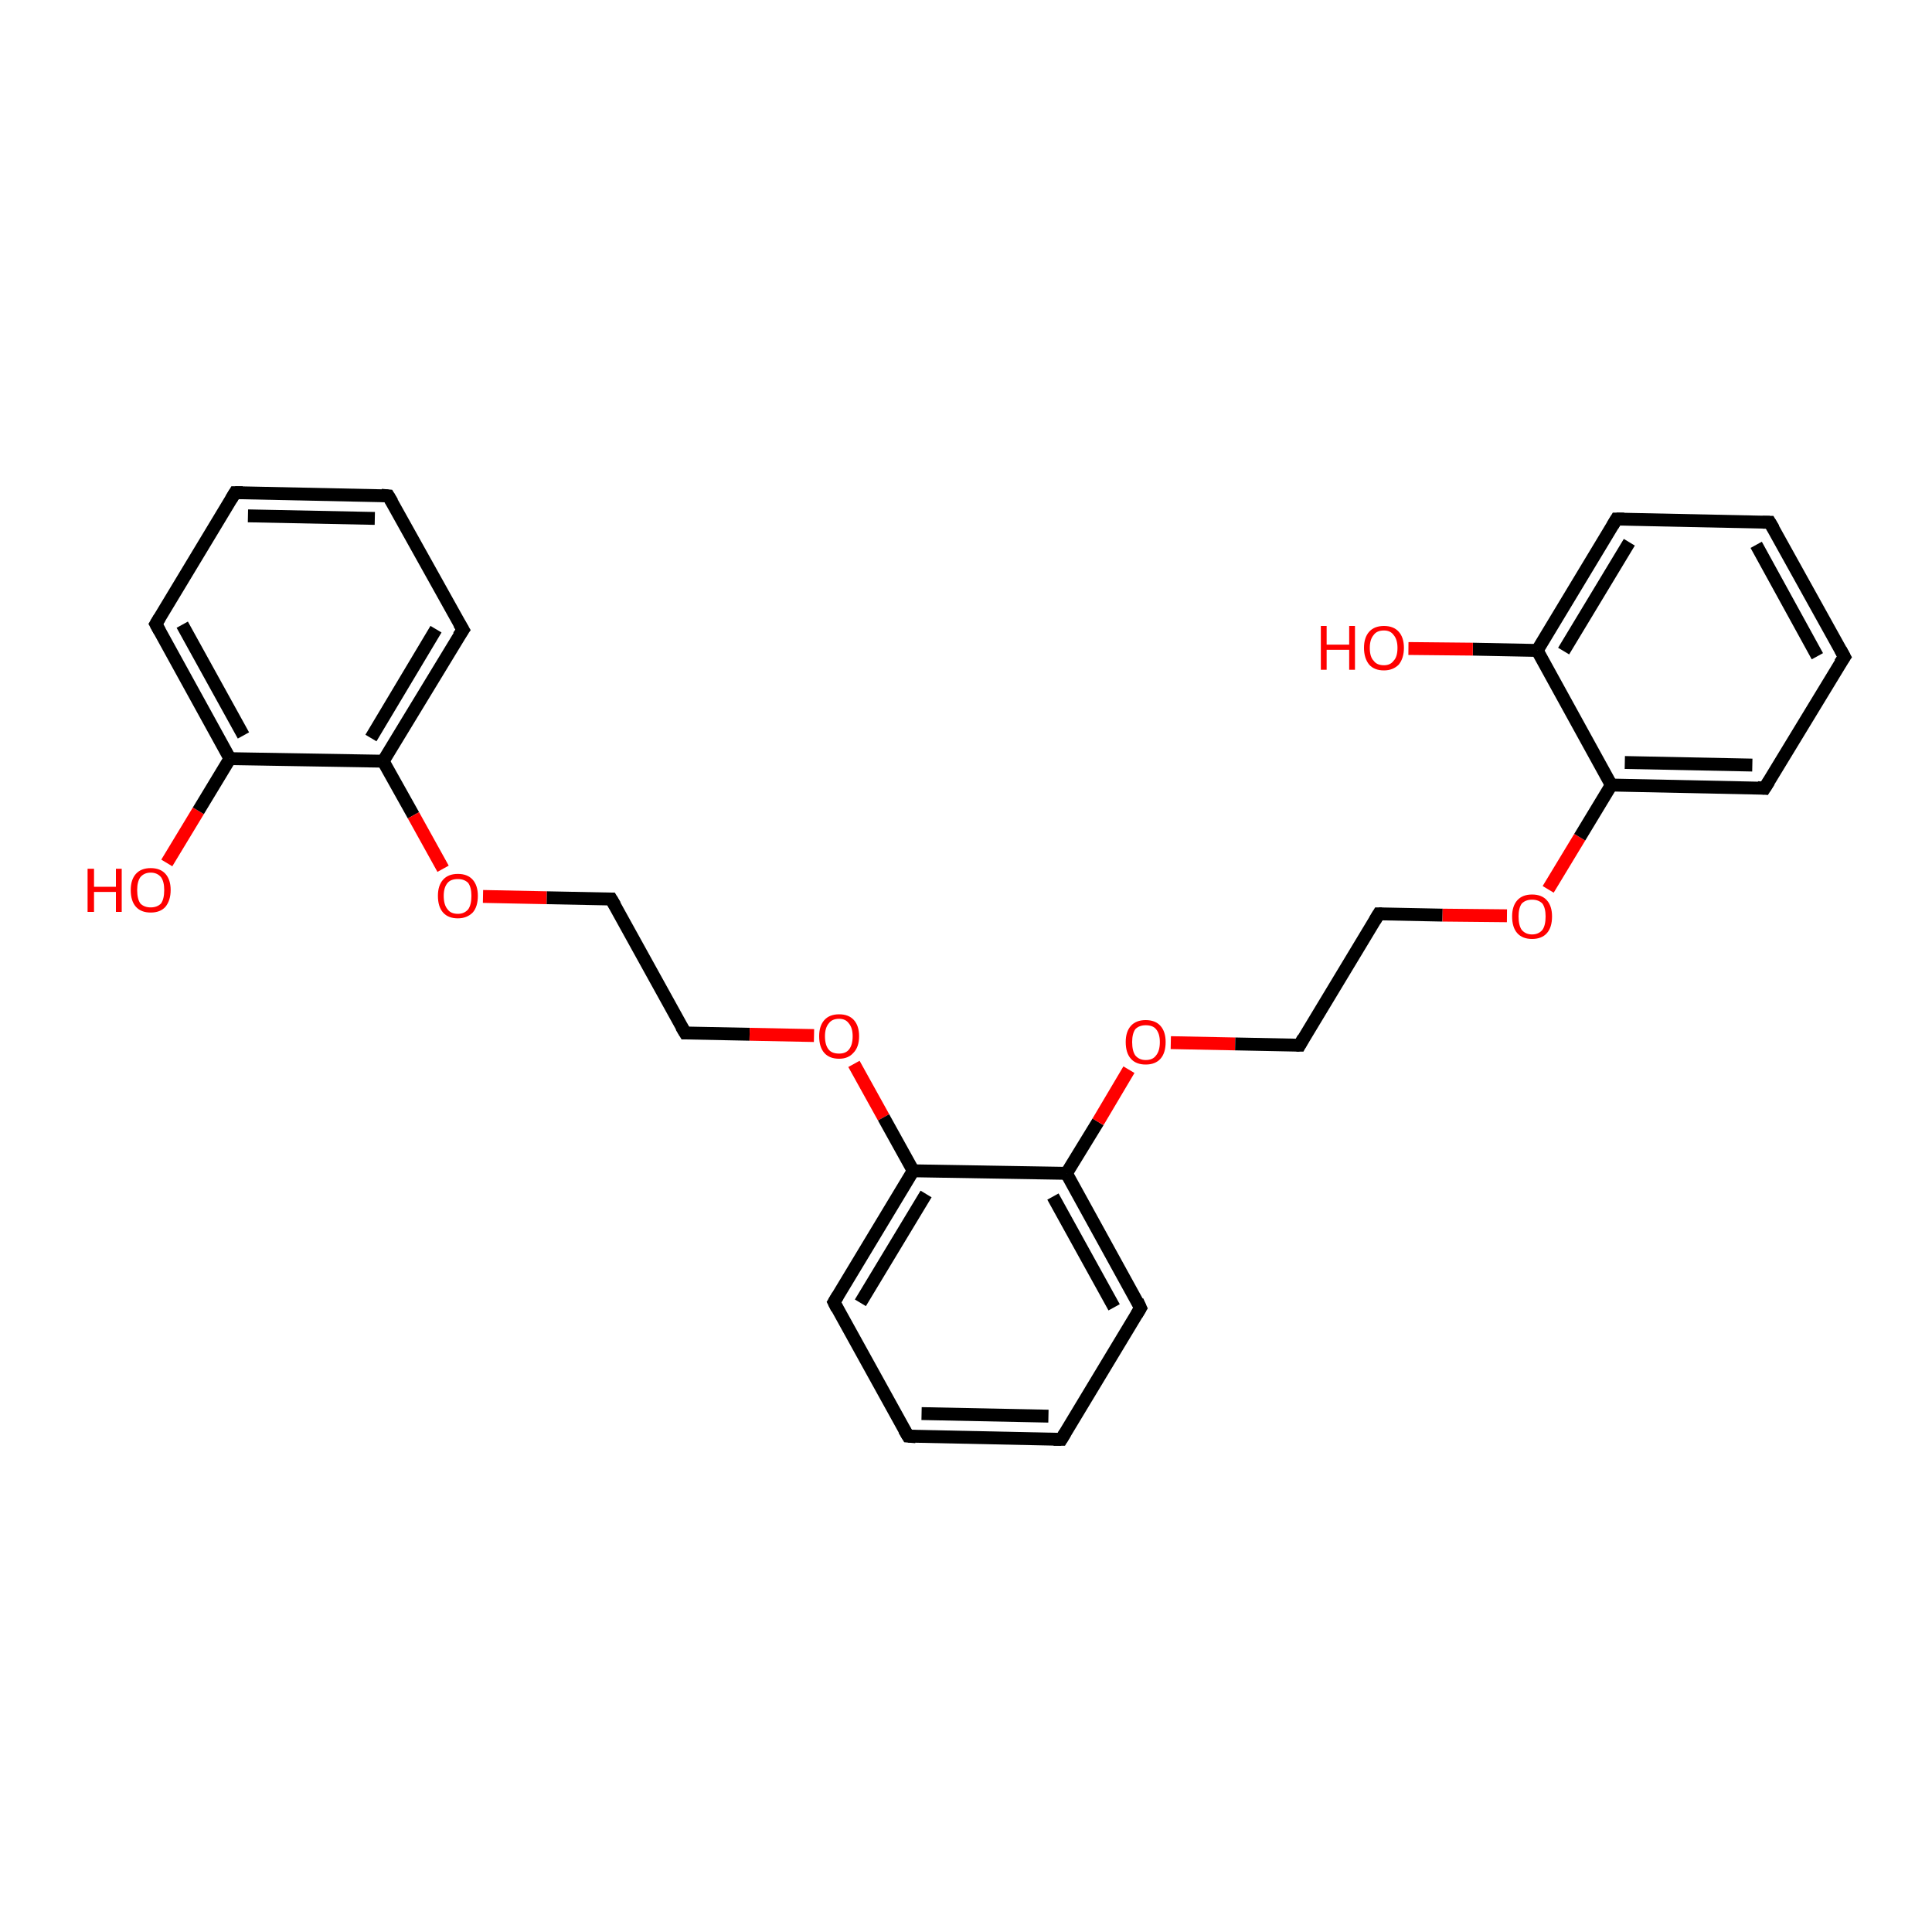 <?xml version='1.0' encoding='iso-8859-1'?>
<svg version='1.1' baseProfile='full'
              xmlns='http://www.w3.org/2000/svg'
                      xmlns:rdkit='http://www.rdkit.org/xml'
                      xmlns:xlink='http://www.w3.org/1999/xlink'
                  xml:space='preserve'
width='300px' height='300px' viewBox='0 0 300 300'>
<!-- END OF HEADER -->
<rect style='opacity:1.0;fill:#FFFFFF;stroke:none' width='300.0' height='300.0' x='0.0' y='0.0'> </rect>
<path class='bond-0 atom-0 atom-1' d='M 25.9,134.0 L 30.8,125.9' style='fill:none;fill-rule:evenodd;stroke:#FF0000;stroke-width:2.0px;stroke-linecap:butt;stroke-linejoin:miter;stroke-opacity:1' />
<path class='bond-0 atom-0 atom-1' d='M 30.8,125.9 L 35.7,117.8' style='fill:none;fill-rule:evenodd;stroke:#000000;stroke-width:2.0px;stroke-linecap:butt;stroke-linejoin:miter;stroke-opacity:1' />
<path class='bond-1 atom-1 atom-2' d='M 35.7,117.8 L 24.2,96.9' style='fill:none;fill-rule:evenodd;stroke:#000000;stroke-width:2.0px;stroke-linecap:butt;stroke-linejoin:miter;stroke-opacity:1' />
<path class='bond-1 atom-1 atom-2' d='M 37.8,114.2 L 28.3,97.0' style='fill:none;fill-rule:evenodd;stroke:#000000;stroke-width:2.0px;stroke-linecap:butt;stroke-linejoin:miter;stroke-opacity:1' />
<path class='bond-2 atom-2 atom-3' d='M 24.2,96.9 L 36.5,76.5' style='fill:none;fill-rule:evenodd;stroke:#000000;stroke-width:2.0px;stroke-linecap:butt;stroke-linejoin:miter;stroke-opacity:1' />
<path class='bond-3 atom-3 atom-4' d='M 36.5,76.5 L 60.3,77.0' style='fill:none;fill-rule:evenodd;stroke:#000000;stroke-width:2.0px;stroke-linecap:butt;stroke-linejoin:miter;stroke-opacity:1' />
<path class='bond-3 atom-3 atom-4' d='M 38.5,80.1 L 58.2,80.5' style='fill:none;fill-rule:evenodd;stroke:#000000;stroke-width:2.0px;stroke-linecap:butt;stroke-linejoin:miter;stroke-opacity:1' />
<path class='bond-4 atom-4 atom-5' d='M 60.3,77.0 L 71.9,97.8' style='fill:none;fill-rule:evenodd;stroke:#000000;stroke-width:2.0px;stroke-linecap:butt;stroke-linejoin:miter;stroke-opacity:1' />
<path class='bond-5 atom-5 atom-6' d='M 71.9,97.8 L 59.5,118.2' style='fill:none;fill-rule:evenodd;stroke:#000000;stroke-width:2.0px;stroke-linecap:butt;stroke-linejoin:miter;stroke-opacity:1' />
<path class='bond-5 atom-5 atom-6' d='M 67.7,97.7 L 57.6,114.6' style='fill:none;fill-rule:evenodd;stroke:#000000;stroke-width:2.0px;stroke-linecap:butt;stroke-linejoin:miter;stroke-opacity:1' />
<path class='bond-6 atom-6 atom-7' d='M 59.5,118.2 L 64.2,126.6' style='fill:none;fill-rule:evenodd;stroke:#000000;stroke-width:2.0px;stroke-linecap:butt;stroke-linejoin:miter;stroke-opacity:1' />
<path class='bond-6 atom-6 atom-7' d='M 64.2,126.6 L 68.8,134.9' style='fill:none;fill-rule:evenodd;stroke:#FF0000;stroke-width:2.0px;stroke-linecap:butt;stroke-linejoin:miter;stroke-opacity:1' />
<path class='bond-7 atom-7 atom-8' d='M 75.0,139.2 L 84.9,139.4' style='fill:none;fill-rule:evenodd;stroke:#FF0000;stroke-width:2.0px;stroke-linecap:butt;stroke-linejoin:miter;stroke-opacity:1' />
<path class='bond-7 atom-7 atom-8' d='M 84.9,139.4 L 94.9,139.6' style='fill:none;fill-rule:evenodd;stroke:#000000;stroke-width:2.0px;stroke-linecap:butt;stroke-linejoin:miter;stroke-opacity:1' />
<path class='bond-8 atom-8 atom-9' d='M 94.9,139.6 L 106.4,160.4' style='fill:none;fill-rule:evenodd;stroke:#000000;stroke-width:2.0px;stroke-linecap:butt;stroke-linejoin:miter;stroke-opacity:1' />
<path class='bond-9 atom-9 atom-10' d='M 106.4,160.4 L 116.4,160.6' style='fill:none;fill-rule:evenodd;stroke:#000000;stroke-width:2.0px;stroke-linecap:butt;stroke-linejoin:miter;stroke-opacity:1' />
<path class='bond-9 atom-9 atom-10' d='M 116.4,160.6 L 126.4,160.8' style='fill:none;fill-rule:evenodd;stroke:#FF0000;stroke-width:2.0px;stroke-linecap:butt;stroke-linejoin:miter;stroke-opacity:1' />
<path class='bond-10 atom-10 atom-11' d='M 132.6,165.2 L 137.2,173.5' style='fill:none;fill-rule:evenodd;stroke:#FF0000;stroke-width:2.0px;stroke-linecap:butt;stroke-linejoin:miter;stroke-opacity:1' />
<path class='bond-10 atom-10 atom-11' d='M 137.2,173.5 L 141.8,181.8' style='fill:none;fill-rule:evenodd;stroke:#000000;stroke-width:2.0px;stroke-linecap:butt;stroke-linejoin:miter;stroke-opacity:1' />
<path class='bond-11 atom-11 atom-12' d='M 141.8,181.8 L 129.5,202.2' style='fill:none;fill-rule:evenodd;stroke:#000000;stroke-width:2.0px;stroke-linecap:butt;stroke-linejoin:miter;stroke-opacity:1' />
<path class='bond-11 atom-11 atom-12' d='M 143.8,185.4 L 133.6,202.3' style='fill:none;fill-rule:evenodd;stroke:#000000;stroke-width:2.0px;stroke-linecap:butt;stroke-linejoin:miter;stroke-opacity:1' />
<path class='bond-12 atom-12 atom-13' d='M 129.5,202.2 L 141.0,223.0' style='fill:none;fill-rule:evenodd;stroke:#000000;stroke-width:2.0px;stroke-linecap:butt;stroke-linejoin:miter;stroke-opacity:1' />
<path class='bond-13 atom-13 atom-14' d='M 141.0,223.0 L 164.8,223.5' style='fill:none;fill-rule:evenodd;stroke:#000000;stroke-width:2.0px;stroke-linecap:butt;stroke-linejoin:miter;stroke-opacity:1' />
<path class='bond-13 atom-13 atom-14' d='M 143.1,219.5 L 162.8,219.9' style='fill:none;fill-rule:evenodd;stroke:#000000;stroke-width:2.0px;stroke-linecap:butt;stroke-linejoin:miter;stroke-opacity:1' />
<path class='bond-14 atom-14 atom-15' d='M 164.8,223.5 L 177.1,203.1' style='fill:none;fill-rule:evenodd;stroke:#000000;stroke-width:2.0px;stroke-linecap:butt;stroke-linejoin:miter;stroke-opacity:1' />
<path class='bond-15 atom-15 atom-16' d='M 177.1,203.1 L 165.6,182.2' style='fill:none;fill-rule:evenodd;stroke:#000000;stroke-width:2.0px;stroke-linecap:butt;stroke-linejoin:miter;stroke-opacity:1' />
<path class='bond-15 atom-15 atom-16' d='M 173.0,203.0 L 163.5,185.8' style='fill:none;fill-rule:evenodd;stroke:#000000;stroke-width:2.0px;stroke-linecap:butt;stroke-linejoin:miter;stroke-opacity:1' />
<path class='bond-16 atom-16 atom-17' d='M 165.6,182.2 L 170.5,174.2' style='fill:none;fill-rule:evenodd;stroke:#000000;stroke-width:2.0px;stroke-linecap:butt;stroke-linejoin:miter;stroke-opacity:1' />
<path class='bond-16 atom-16 atom-17' d='M 170.5,174.2 L 175.3,166.1' style='fill:none;fill-rule:evenodd;stroke:#FF0000;stroke-width:2.0px;stroke-linecap:butt;stroke-linejoin:miter;stroke-opacity:1' />
<path class='bond-17 atom-17 atom-18' d='M 181.8,161.9 L 191.8,162.1' style='fill:none;fill-rule:evenodd;stroke:#FF0000;stroke-width:2.0px;stroke-linecap:butt;stroke-linejoin:miter;stroke-opacity:1' />
<path class='bond-17 atom-17 atom-18' d='M 191.8,162.1 L 201.8,162.3' style='fill:none;fill-rule:evenodd;stroke:#000000;stroke-width:2.0px;stroke-linecap:butt;stroke-linejoin:miter;stroke-opacity:1' />
<path class='bond-18 atom-18 atom-19' d='M 201.8,162.3 L 214.1,141.9' style='fill:none;fill-rule:evenodd;stroke:#000000;stroke-width:2.0px;stroke-linecap:butt;stroke-linejoin:miter;stroke-opacity:1' />
<path class='bond-19 atom-19 atom-20' d='M 214.1,141.9 L 224.0,142.1' style='fill:none;fill-rule:evenodd;stroke:#000000;stroke-width:2.0px;stroke-linecap:butt;stroke-linejoin:miter;stroke-opacity:1' />
<path class='bond-19 atom-19 atom-20' d='M 224.0,142.1 L 234.0,142.2' style='fill:none;fill-rule:evenodd;stroke:#FF0000;stroke-width:2.0px;stroke-linecap:butt;stroke-linejoin:miter;stroke-opacity:1' />
<path class='bond-20 atom-20 atom-21' d='M 240.4,138.1 L 245.3,130.0' style='fill:none;fill-rule:evenodd;stroke:#FF0000;stroke-width:2.0px;stroke-linecap:butt;stroke-linejoin:miter;stroke-opacity:1' />
<path class='bond-20 atom-20 atom-21' d='M 245.3,130.0 L 250.2,121.9' style='fill:none;fill-rule:evenodd;stroke:#000000;stroke-width:2.0px;stroke-linecap:butt;stroke-linejoin:miter;stroke-opacity:1' />
<path class='bond-21 atom-21 atom-22' d='M 250.2,121.9 L 274.0,122.4' style='fill:none;fill-rule:evenodd;stroke:#000000;stroke-width:2.0px;stroke-linecap:butt;stroke-linejoin:miter;stroke-opacity:1' />
<path class='bond-21 atom-21 atom-22' d='M 252.3,118.4 L 272.1,118.8' style='fill:none;fill-rule:evenodd;stroke:#000000;stroke-width:2.0px;stroke-linecap:butt;stroke-linejoin:miter;stroke-opacity:1' />
<path class='bond-22 atom-22 atom-23' d='M 274.0,122.4 L 286.4,102.0' style='fill:none;fill-rule:evenodd;stroke:#000000;stroke-width:2.0px;stroke-linecap:butt;stroke-linejoin:miter;stroke-opacity:1' />
<path class='bond-23 atom-23 atom-24' d='M 286.4,102.0 L 274.8,81.1' style='fill:none;fill-rule:evenodd;stroke:#000000;stroke-width:2.0px;stroke-linecap:butt;stroke-linejoin:miter;stroke-opacity:1' />
<path class='bond-23 atom-23 atom-24' d='M 282.2,101.9 L 272.7,84.6' style='fill:none;fill-rule:evenodd;stroke:#000000;stroke-width:2.0px;stroke-linecap:butt;stroke-linejoin:miter;stroke-opacity:1' />
<path class='bond-24 atom-24 atom-25' d='M 274.8,81.1 L 251.0,80.6' style='fill:none;fill-rule:evenodd;stroke:#000000;stroke-width:2.0px;stroke-linecap:butt;stroke-linejoin:miter;stroke-opacity:1' />
<path class='bond-25 atom-25 atom-26' d='M 251.0,80.6 L 238.7,101.0' style='fill:none;fill-rule:evenodd;stroke:#000000;stroke-width:2.0px;stroke-linecap:butt;stroke-linejoin:miter;stroke-opacity:1' />
<path class='bond-25 atom-25 atom-26' d='M 253.0,84.2 L 242.8,101.1' style='fill:none;fill-rule:evenodd;stroke:#000000;stroke-width:2.0px;stroke-linecap:butt;stroke-linejoin:miter;stroke-opacity:1' />
<path class='bond-26 atom-26 atom-27' d='M 238.7,101.0 L 228.7,100.8' style='fill:none;fill-rule:evenodd;stroke:#000000;stroke-width:2.0px;stroke-linecap:butt;stroke-linejoin:miter;stroke-opacity:1' />
<path class='bond-26 atom-26 atom-27' d='M 228.7,100.8 L 218.7,100.7' style='fill:none;fill-rule:evenodd;stroke:#FF0000;stroke-width:2.0px;stroke-linecap:butt;stroke-linejoin:miter;stroke-opacity:1' />
<path class='bond-27 atom-6 atom-1' d='M 59.5,118.2 L 35.7,117.8' style='fill:none;fill-rule:evenodd;stroke:#000000;stroke-width:2.0px;stroke-linecap:butt;stroke-linejoin:miter;stroke-opacity:1' />
<path class='bond-28 atom-16 atom-11' d='M 165.6,182.2 L 141.8,181.8' style='fill:none;fill-rule:evenodd;stroke:#000000;stroke-width:2.0px;stroke-linecap:butt;stroke-linejoin:miter;stroke-opacity:1' />
<path class='bond-29 atom-26 atom-21' d='M 238.7,101.0 L 250.2,121.9' style='fill:none;fill-rule:evenodd;stroke:#000000;stroke-width:2.0px;stroke-linecap:butt;stroke-linejoin:miter;stroke-opacity:1' />
<path d='M 24.8,98.0 L 24.2,96.9 L 24.8,95.9' style='fill:none;stroke:#000000;stroke-width:2.0px;stroke-linecap:butt;stroke-linejoin:miter;stroke-opacity:1;' />
<path d='M 35.9,77.5 L 36.5,76.5 L 37.7,76.5' style='fill:none;stroke:#000000;stroke-width:2.0px;stroke-linecap:butt;stroke-linejoin:miter;stroke-opacity:1;' />
<path d='M 59.2,76.9 L 60.3,77.0 L 60.9,78.0' style='fill:none;stroke:#000000;stroke-width:2.0px;stroke-linecap:butt;stroke-linejoin:miter;stroke-opacity:1;' />
<path d='M 71.3,96.8 L 71.9,97.8 L 71.2,98.8' style='fill:none;stroke:#000000;stroke-width:2.0px;stroke-linecap:butt;stroke-linejoin:miter;stroke-opacity:1;' />
<path d='M 94.4,139.6 L 94.9,139.6 L 95.5,140.6' style='fill:none;stroke:#000000;stroke-width:2.0px;stroke-linecap:butt;stroke-linejoin:miter;stroke-opacity:1;' />
<path d='M 105.8,159.4 L 106.4,160.4 L 106.9,160.4' style='fill:none;stroke:#000000;stroke-width:2.0px;stroke-linecap:butt;stroke-linejoin:miter;stroke-opacity:1;' />
<path d='M 130.1,201.2 L 129.5,202.2 L 130.0,203.2' style='fill:none;stroke:#000000;stroke-width:2.0px;stroke-linecap:butt;stroke-linejoin:miter;stroke-opacity:1;' />
<path d='M 140.4,222.0 L 141.0,223.0 L 142.2,223.1' style='fill:none;stroke:#000000;stroke-width:2.0px;stroke-linecap:butt;stroke-linejoin:miter;stroke-opacity:1;' />
<path d='M 163.6,223.5 L 164.8,223.5 L 165.4,222.5' style='fill:none;stroke:#000000;stroke-width:2.0px;stroke-linecap:butt;stroke-linejoin:miter;stroke-opacity:1;' />
<path d='M 176.5,204.1 L 177.1,203.1 L 176.6,202.0' style='fill:none;stroke:#000000;stroke-width:2.0px;stroke-linecap:butt;stroke-linejoin:miter;stroke-opacity:1;' />
<path d='M 201.3,162.3 L 201.8,162.3 L 202.4,161.2' style='fill:none;stroke:#000000;stroke-width:2.0px;stroke-linecap:butt;stroke-linejoin:miter;stroke-opacity:1;' />
<path d='M 213.5,142.9 L 214.1,141.9 L 214.6,141.9' style='fill:none;stroke:#000000;stroke-width:2.0px;stroke-linecap:butt;stroke-linejoin:miter;stroke-opacity:1;' />
<path d='M 272.9,122.3 L 274.0,122.4 L 274.7,121.3' style='fill:none;stroke:#000000;stroke-width:2.0px;stroke-linecap:butt;stroke-linejoin:miter;stroke-opacity:1;' />
<path d='M 285.7,103.0 L 286.4,102.0 L 285.8,100.9' style='fill:none;stroke:#000000;stroke-width:2.0px;stroke-linecap:butt;stroke-linejoin:miter;stroke-opacity:1;' />
<path d='M 275.4,82.1 L 274.8,81.1 L 273.7,81.1' style='fill:none;stroke:#000000;stroke-width:2.0px;stroke-linecap:butt;stroke-linejoin:miter;stroke-opacity:1;' />
<path d='M 252.2,80.6 L 251.0,80.6 L 250.4,81.6' style='fill:none;stroke:#000000;stroke-width:2.0px;stroke-linecap:butt;stroke-linejoin:miter;stroke-opacity:1;' />
<path class='atom-0' d='M 13.6 134.9
L 14.6 134.9
L 14.6 137.7
L 18.0 137.7
L 18.0 134.9
L 18.9 134.9
L 18.9 141.6
L 18.0 141.6
L 18.0 138.5
L 14.6 138.5
L 14.6 141.6
L 13.6 141.6
L 13.6 134.9
' fill='#FF0000'/>
<path class='atom-0' d='M 20.3 138.2
Q 20.3 136.6, 21.1 135.7
Q 21.9 134.8, 23.4 134.8
Q 24.9 134.8, 25.7 135.7
Q 26.5 136.6, 26.5 138.2
Q 26.5 139.8, 25.7 140.8
Q 24.9 141.7, 23.4 141.7
Q 21.9 141.7, 21.1 140.8
Q 20.3 139.9, 20.3 138.2
M 23.4 140.9
Q 24.4 140.9, 25.0 140.3
Q 25.5 139.6, 25.5 138.2
Q 25.5 136.9, 25.0 136.2
Q 24.4 135.5, 23.4 135.5
Q 22.4 135.5, 21.8 136.2
Q 21.3 136.9, 21.3 138.2
Q 21.3 139.6, 21.8 140.3
Q 22.4 140.9, 23.4 140.9
' fill='#FF0000'/>
<path class='atom-7' d='M 68.0 139.1
Q 68.0 137.5, 68.8 136.6
Q 69.6 135.7, 71.1 135.7
Q 72.6 135.7, 73.4 136.6
Q 74.2 137.5, 74.2 139.1
Q 74.2 140.8, 73.4 141.7
Q 72.5 142.6, 71.1 142.6
Q 69.6 142.6, 68.8 141.7
Q 68.0 140.8, 68.0 139.1
M 71.1 141.9
Q 72.1 141.9, 72.7 141.2
Q 73.2 140.5, 73.2 139.1
Q 73.2 137.8, 72.7 137.1
Q 72.1 136.5, 71.1 136.5
Q 70.0 136.5, 69.5 137.1
Q 68.9 137.8, 68.9 139.1
Q 68.9 140.5, 69.5 141.2
Q 70.0 141.9, 71.1 141.9
' fill='#FF0000'/>
<path class='atom-10' d='M 127.2 160.9
Q 127.2 159.3, 128.0 158.4
Q 128.8 157.5, 130.3 157.5
Q 131.8 157.5, 132.6 158.4
Q 133.4 159.3, 133.4 160.9
Q 133.4 162.6, 132.5 163.5
Q 131.7 164.4, 130.3 164.4
Q 128.8 164.4, 128.0 163.5
Q 127.2 162.6, 127.2 160.9
M 130.3 163.6
Q 131.3 163.6, 131.8 163.0
Q 132.4 162.3, 132.4 160.9
Q 132.4 159.6, 131.8 158.9
Q 131.3 158.2, 130.3 158.2
Q 129.2 158.2, 128.7 158.9
Q 128.1 159.6, 128.1 160.9
Q 128.1 162.3, 128.7 163.0
Q 129.2 163.6, 130.3 163.6
' fill='#FF0000'/>
<path class='atom-17' d='M 174.8 161.8
Q 174.8 160.2, 175.6 159.3
Q 176.4 158.4, 177.9 158.4
Q 179.4 158.4, 180.2 159.3
Q 181.0 160.2, 181.0 161.8
Q 181.0 163.5, 180.2 164.4
Q 179.4 165.3, 177.9 165.3
Q 176.4 165.3, 175.6 164.4
Q 174.8 163.5, 174.8 161.8
M 177.9 164.6
Q 179.0 164.6, 179.5 163.9
Q 180.1 163.2, 180.1 161.8
Q 180.1 160.5, 179.5 159.8
Q 179.0 159.2, 177.9 159.2
Q 176.9 159.2, 176.3 159.8
Q 175.8 160.5, 175.8 161.8
Q 175.8 163.2, 176.3 163.9
Q 176.9 164.6, 177.9 164.6
' fill='#FF0000'/>
<path class='atom-20' d='M 234.8 142.3
Q 234.8 140.7, 235.6 139.8
Q 236.4 138.9, 237.9 138.9
Q 239.4 138.9, 240.2 139.8
Q 241.0 140.7, 241.0 142.3
Q 241.0 144.0, 240.2 144.9
Q 239.4 145.8, 237.9 145.8
Q 236.4 145.8, 235.6 144.9
Q 234.8 144.0, 234.8 142.3
M 237.9 145.1
Q 238.9 145.1, 239.5 144.4
Q 240.0 143.7, 240.0 142.3
Q 240.0 141.0, 239.5 140.3
Q 238.9 139.7, 237.9 139.7
Q 236.9 139.7, 236.3 140.3
Q 235.8 141.0, 235.8 142.3
Q 235.8 143.7, 236.3 144.4
Q 236.9 145.1, 237.9 145.1
' fill='#FF0000'/>
<path class='atom-27' d='M 205.1 97.2
L 206.0 97.2
L 206.0 100.1
L 209.5 100.1
L 209.5 97.2
L 210.4 97.2
L 210.4 104.0
L 209.5 104.0
L 209.5 100.9
L 206.0 100.9
L 206.0 104.0
L 205.1 104.0
L 205.1 97.2
' fill='#FF0000'/>
<path class='atom-27' d='M 211.8 100.6
Q 211.8 99.0, 212.6 98.1
Q 213.4 97.2, 214.9 97.2
Q 216.4 97.2, 217.2 98.1
Q 218.0 99.0, 218.0 100.6
Q 218.0 102.2, 217.2 103.2
Q 216.3 104.1, 214.9 104.1
Q 213.4 104.1, 212.6 103.2
Q 211.8 102.2, 211.8 100.6
M 214.9 103.3
Q 215.9 103.3, 216.4 102.6
Q 217.0 102.0, 217.0 100.6
Q 217.0 99.3, 216.4 98.6
Q 215.9 97.9, 214.9 97.9
Q 213.8 97.9, 213.3 98.6
Q 212.7 99.3, 212.7 100.6
Q 212.7 102.0, 213.3 102.6
Q 213.8 103.3, 214.9 103.3
' fill='#FF0000'/>
</svg>
